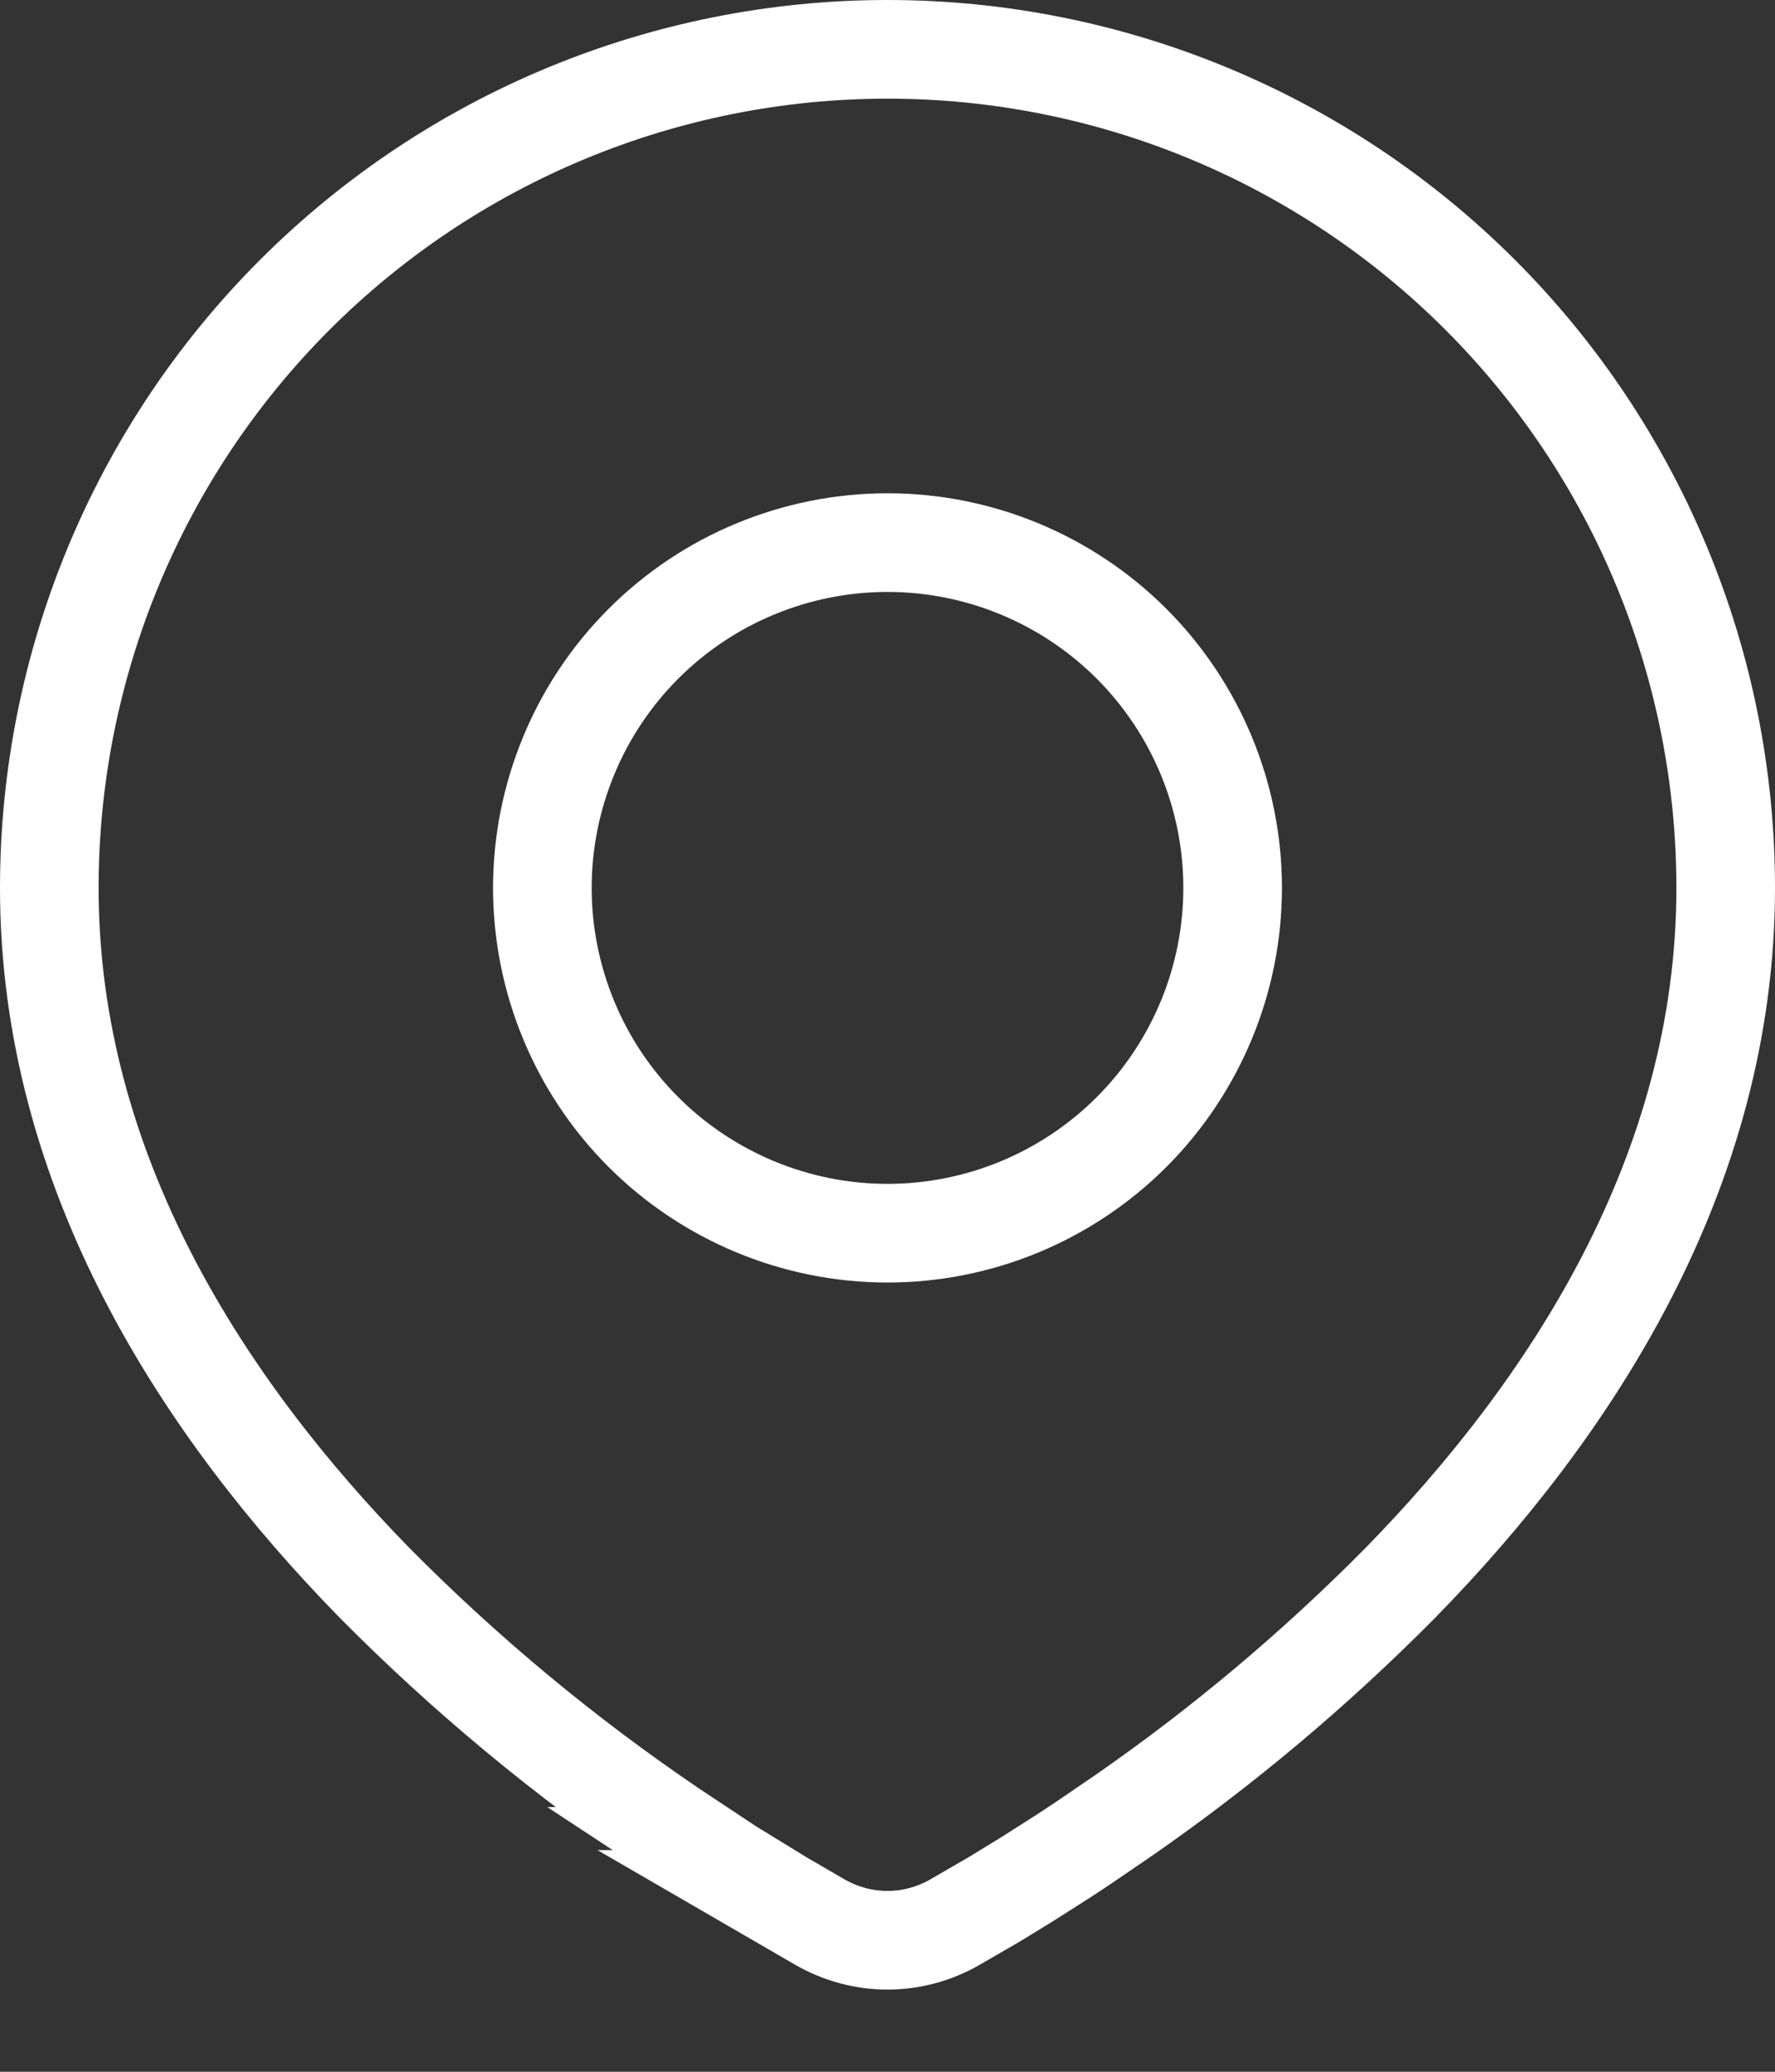 <svg width="18" height="21" viewBox="0 0 18 21" fill="none" xmlns="http://www.w3.org/2000/svg">
<rect x="0" y="0" width="18" height="21" fill="#333333" stroke="none"/>
<path d="M9 0.5C11.254 0.5 13.417 1.395 15.011 2.989C16.605 4.583 17.5 6.746 17.5 9C17.5 11.885 15.926 14.281 14.202 16.043C13.342 16.912 12.405 17.7 11.4 18.398L10.975 18.688L10.787 18.812L10.41 19.052L10.083 19.252L9.679 19.486C9.472 19.604 9.238 19.667 9 19.667C8.762 19.667 8.527 19.604 8.32 19.486L7.918 19.253H7.919L7.399 18.934L7.221 18.817H7.222L6.812 18.545C5.728 17.811 4.718 16.973 3.797 16.043C2.073 14.28 0.5 11.885 0.5 9C0.5 6.746 1.395 4.583 2.989 2.989C4.583 1.395 6.746 0.5 9 0.5ZM9 5.5C8.54 5.5 8.085 5.591 7.66 5.767C7.236 5.942 6.85 6.2 6.525 6.525C6.2 6.85 5.942 7.236 5.767 7.66C5.591 8.085 5.5 8.54 5.5 9C5.5 9.46 5.591 9.915 5.767 10.34C5.942 10.764 6.2 11.15 6.525 11.475C6.85 11.8 7.236 12.057 7.66 12.233C8.085 12.409 8.54 12.5 9 12.5C9.928 12.5 10.818 12.131 11.475 11.475C12.131 10.818 12.5 9.928 12.5 9C12.5 8.072 12.131 7.182 11.475 6.525C10.818 5.869 9.928 5.5 9 5.5Z" stroke="white"/>
</svg>
